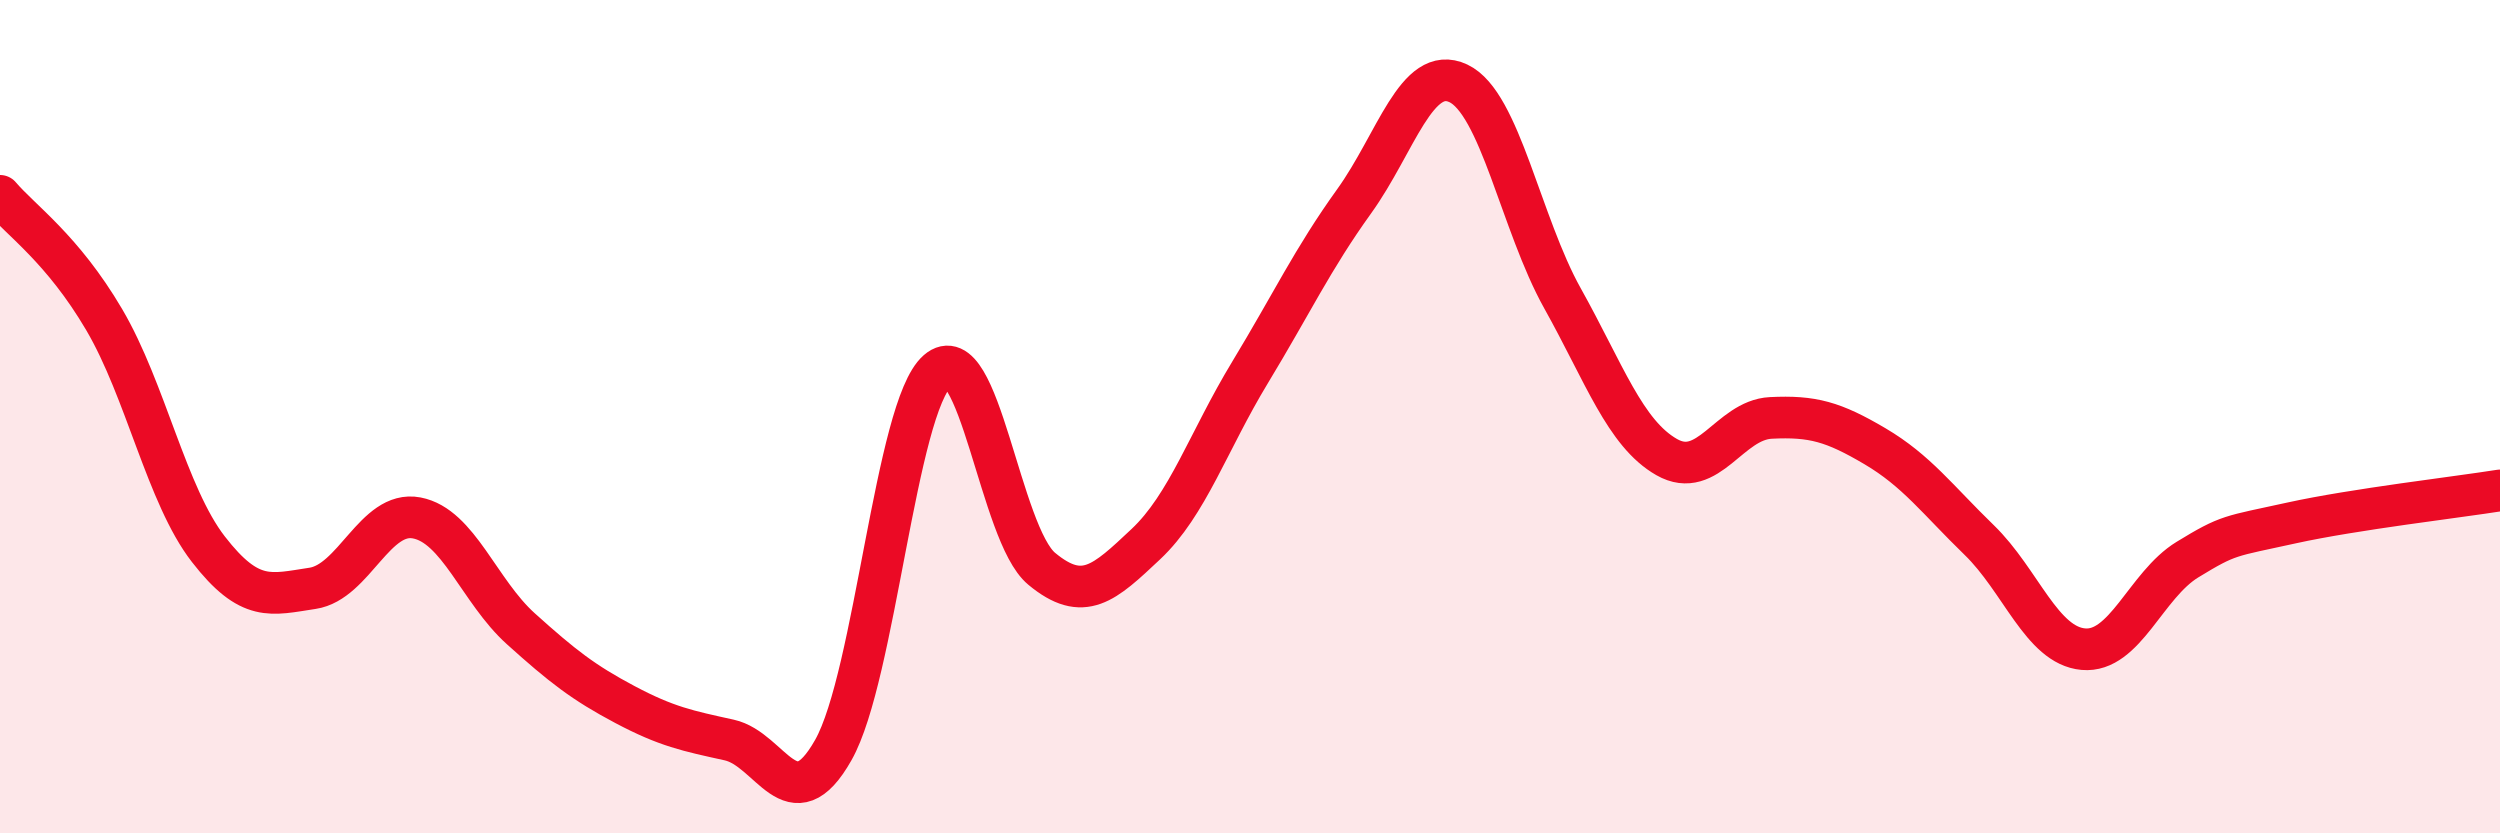 
    <svg width="60" height="20" viewBox="0 0 60 20" xmlns="http://www.w3.org/2000/svg">
      <path
        d="M 0,4.7 C 0.5,5.29 1.5,5.97 2.5,7.67 C 3.5,9.37 4,11.89 5,13.18 C 6,14.47 6.5,14.27 7.5,14.12 C 8.5,13.97 9,12.24 10,12.43 C 11,12.62 11.5,14.19 12.5,15.09 C 13.5,15.99 14,16.38 15,16.91 C 16,17.44 16.5,17.54 17.5,17.76 C 18.5,17.98 19,19.77 20,18 C 21,16.23 21.5,9.77 22.5,8.9 C 23.5,8.03 24,12.82 25,13.65 C 26,14.48 26.5,14 27.5,13.06 C 28.5,12.12 29,10.59 30,8.94 C 31,7.29 31.5,6.22 32.5,4.83 C 33.5,3.44 34,1.53 35,2 C 36,2.47 36.5,5.37 37.5,7.16 C 38.5,8.95 39,10.4 40,10.97 C 41,11.54 41.5,10.08 42.5,10.03 C 43.5,9.98 44,10.12 45,10.71 C 46,11.3 46.5,11.99 47.5,12.96 C 48.5,13.93 49,15.49 50,15.58 C 51,15.67 51.5,14.04 52.5,13.43 C 53.5,12.82 53.5,12.88 55,12.55 C 56.5,12.22 59,11.93 60,11.77L60 20L0 20Z"
        fill="#EB0A25"
        opacity="0.1"
        stroke-linecap="round"
        stroke-linejoin="round"
      />
      <path
        d="M 0,4.7 C 0.5,5.29 1.5,5.97 2.5,7.67 C 3.5,9.37 4,11.89 5,13.18 C 6,14.47 6.5,14.27 7.5,14.12 C 8.5,13.97 9,12.24 10,12.43 C 11,12.62 11.5,14.19 12.5,15.09 C 13.5,15.99 14,16.38 15,16.91 C 16,17.44 16.5,17.54 17.5,17.76 C 18.5,17.98 19,19.77 20,18 C 21,16.23 21.5,9.77 22.5,8.9 C 23.5,8.03 24,12.82 25,13.65 C 26,14.48 26.5,14 27.5,13.06 C 28.5,12.12 29,10.59 30,8.94 C 31,7.29 31.5,6.22 32.5,4.83 C 33.5,3.44 34,1.53 35,2 C 36,2.47 36.5,5.37 37.5,7.16 C 38.5,8.95 39,10.4 40,10.97 C 41,11.54 41.5,10.08 42.5,10.03 C 43.5,9.98 44,10.12 45,10.71 C 46,11.3 46.5,11.99 47.5,12.96 C 48.5,13.93 49,15.49 50,15.58 C 51,15.67 51.5,14.04 52.5,13.43 C 53.5,12.82 53.5,12.88 55,12.55 C 56.5,12.22 59,11.93 60,11.77"
        stroke="#EB0A25"
        stroke-width="1"
        fill="none"
        stroke-linecap="round"
        stroke-linejoin="round"
      />
    </svg>
  